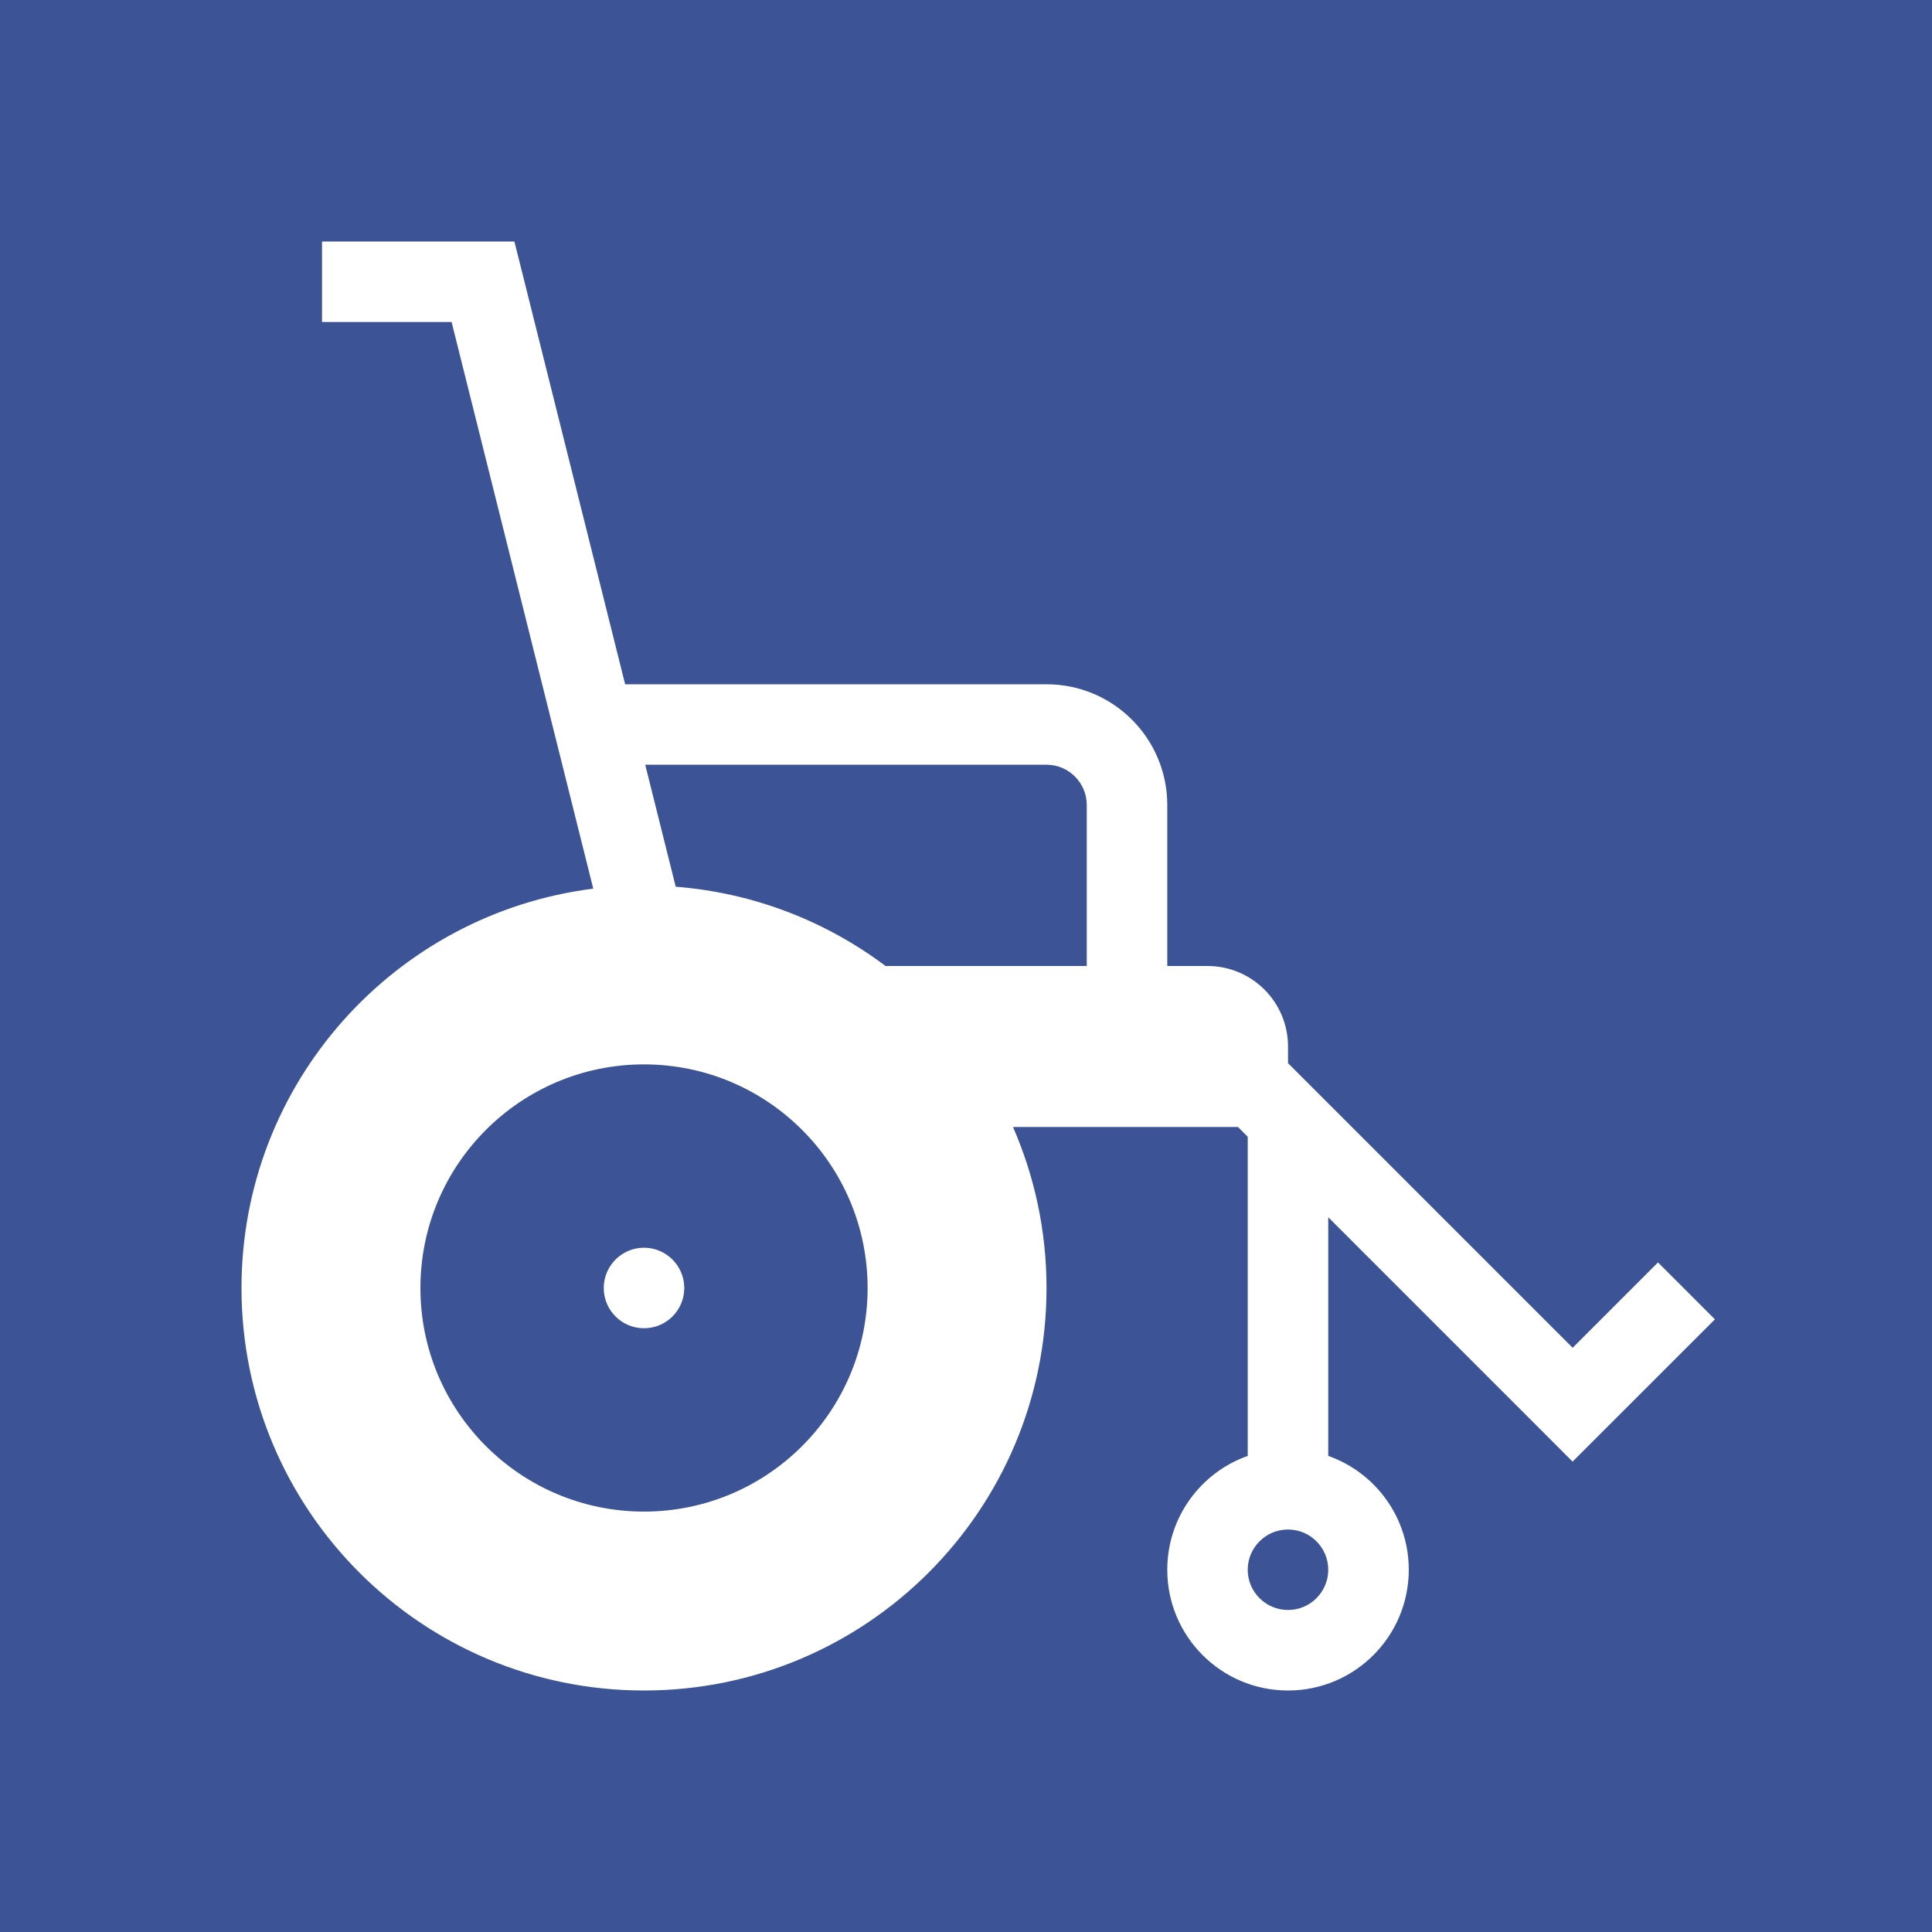 <svg width="28" height="28" viewBox="0 0 28 28" fill="none" xmlns="http://www.w3.org/2000/svg">
<path fill-rule="evenodd" clip-rule="evenodd" d="M0 0H28V28H0V0ZM9.333 24.5C12.555 24.5 15.167 21.888 15.167 18.667C15.167 17.837 14.993 17.048 14.681 16.333H17.942L18.083 16.475V21.1C17.404 21.34 16.917 21.988 16.917 22.75C16.917 23.716 17.7 24.5 18.667 24.5C19.633 24.5 20.417 23.716 20.417 22.75C20.417 21.988 19.93 21.34 19.25 21.1V17.641L22.379 20.77L22.791 21.183L23.204 20.77L24.854 19.121L24.029 18.296L22.792 19.533L18.667 15.408V15.167C18.667 14.522 18.144 14 17.5 14H16.917V11.667C16.917 10.7 16.133 9.917 15.167 9.917H9.06L7.566 3.942L7.455 3.5H7H4.667V4.667H6.545L8.598 12.879C5.723 13.241 3.5 15.694 3.5 18.667C3.5 21.888 6.112 24.5 9.333 24.5ZM9.351 11.083H15.167C15.489 11.083 15.75 11.345 15.75 11.667V14H12.834C11.974 13.354 10.929 12.94 9.793 12.851L9.351 11.083ZM9.333 21.907C11.123 21.907 12.574 20.456 12.574 18.667C12.574 16.877 11.123 15.426 9.333 15.426C7.544 15.426 6.093 16.877 6.093 18.667C6.093 20.456 7.544 21.907 9.333 21.907ZM18.083 22.75C18.083 22.428 18.345 22.167 18.667 22.167C18.989 22.167 19.25 22.428 19.25 22.75C19.25 23.072 18.989 23.333 18.667 23.333C18.345 23.333 18.083 23.072 18.083 22.75ZM9.917 18.667C9.917 18.989 9.656 19.25 9.333 19.25C9.011 19.25 8.75 18.989 8.75 18.667C8.75 18.345 9.011 18.083 9.333 18.083C9.656 18.083 9.917 18.345 9.917 18.667Z" fill="#3C5495"/>
</svg>
